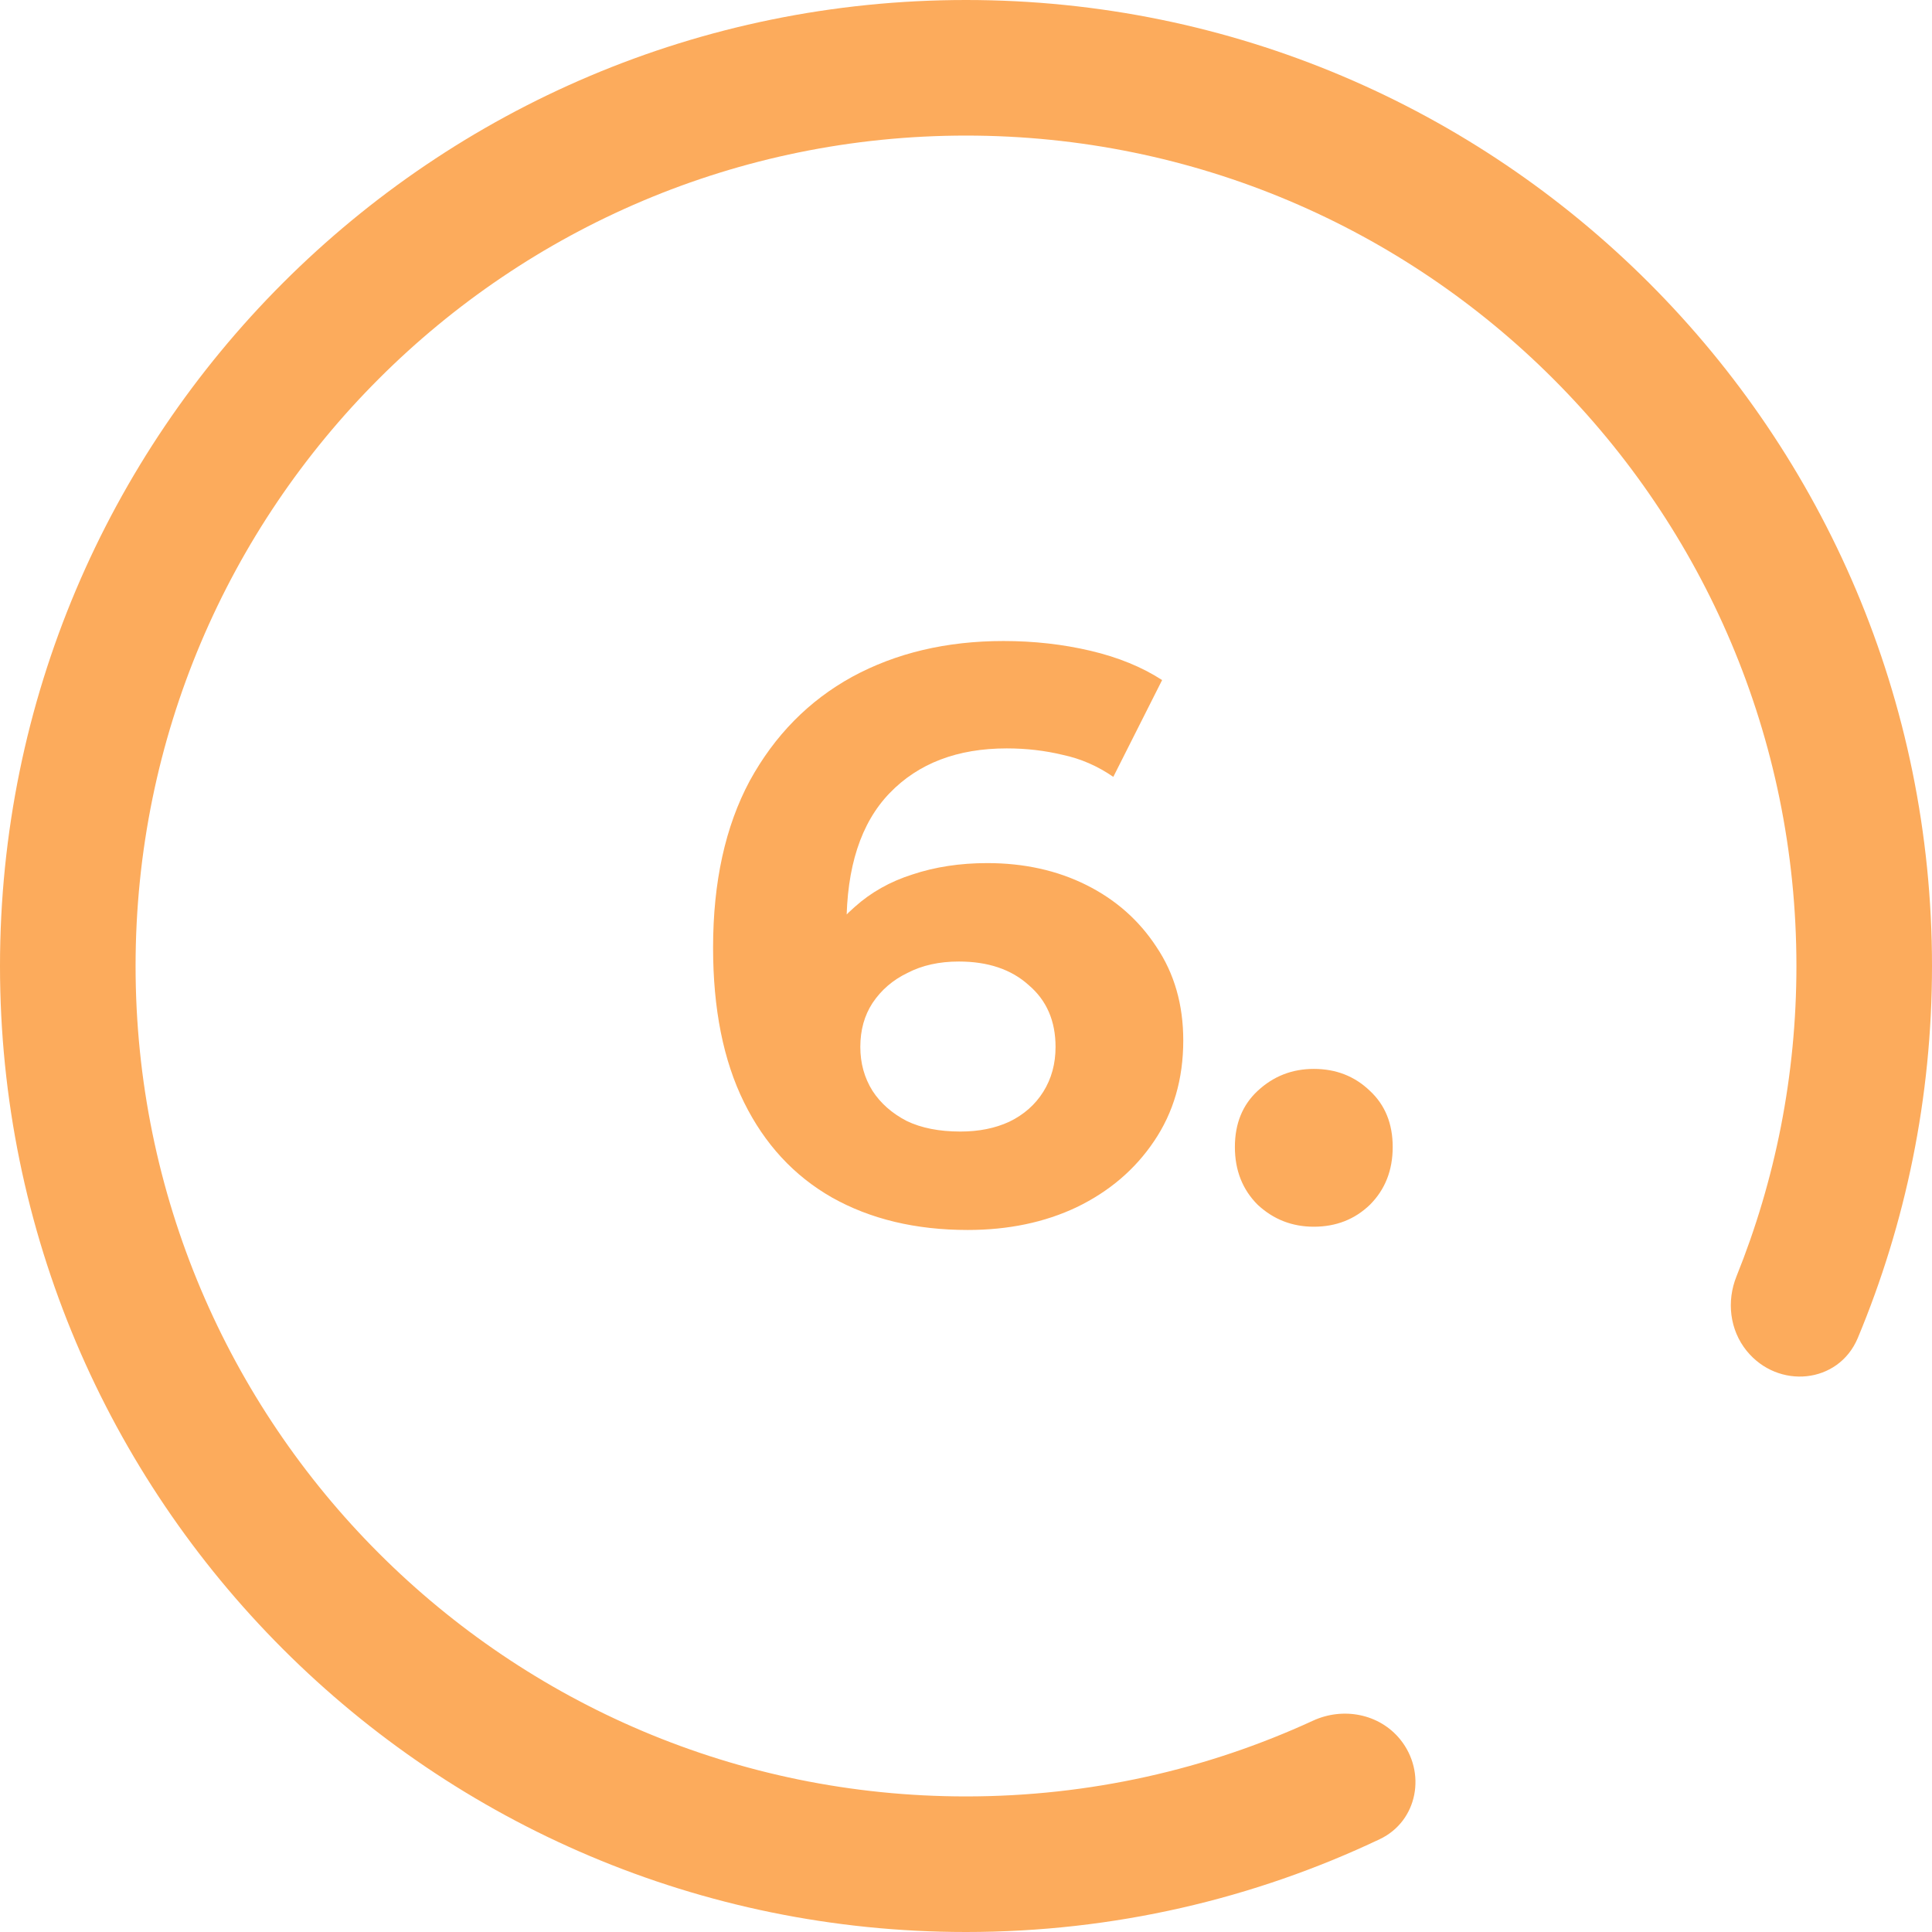 <?xml version="1.0" encoding="UTF-8"?> <svg xmlns="http://www.w3.org/2000/svg" width="57" height="57" viewBox="0 0 57 57" fill="none"><path d="M28.55 36.288C27.014 36.288 25.678 35.968 24.542 35.328C23.422 34.688 22.558 33.752 21.95 32.52C21.342 31.288 21.038 29.768 21.038 27.96C21.038 26.024 21.398 24.384 22.118 23.04C22.854 21.696 23.862 20.672 25.142 19.968C26.438 19.264 27.926 18.912 29.606 18.912C30.502 18.912 31.358 19.008 32.174 19.2C32.99 19.392 33.694 19.68 34.286 20.064L32.846 22.92C32.382 22.6 31.886 22.384 31.358 22.272C30.83 22.144 30.278 22.08 29.702 22.08C28.246 22.08 27.094 22.52 26.246 23.4C25.398 24.28 24.974 25.584 24.974 27.312C24.974 27.6 24.974 27.92 24.974 28.272C24.99 28.624 25.038 28.976 25.118 29.328L24.038 28.32C24.342 27.696 24.734 27.176 25.214 26.76C25.694 26.328 26.262 26.008 26.918 25.8C27.59 25.576 28.326 25.464 29.126 25.464C30.214 25.464 31.19 25.68 32.054 26.112C32.918 26.544 33.606 27.152 34.118 27.936C34.646 28.72 34.91 29.64 34.91 30.696C34.91 31.832 34.622 32.824 34.046 33.672C33.486 34.504 32.726 35.152 31.766 35.616C30.822 36.064 29.75 36.288 28.55 36.288ZM28.334 33.384C28.878 33.384 29.358 33.288 29.774 33.096C30.206 32.888 30.542 32.592 30.782 32.208C31.022 31.824 31.142 31.384 31.142 30.888C31.142 30.12 30.878 29.512 30.35 29.064C29.838 28.6 29.15 28.368 28.286 28.368C27.71 28.368 27.206 28.48 26.774 28.704C26.342 28.912 25.998 29.208 25.742 29.592C25.502 29.96 25.382 30.392 25.382 30.888C25.382 31.368 25.502 31.8 25.742 32.184C25.982 32.552 26.318 32.848 26.75 33.072C27.182 33.28 27.71 33.384 28.334 33.384ZM38.761 36.192C38.121 36.192 37.569 35.976 37.105 35.544C36.657 35.096 36.433 34.528 36.433 33.84C36.433 33.152 36.657 32.6 37.105 32.184C37.569 31.752 38.121 31.536 38.761 31.536C39.417 31.536 39.969 31.752 40.417 32.184C40.865 32.6 41.089 33.152 41.089 33.84C41.089 34.528 40.865 35.096 40.417 35.544C39.969 35.976 39.417 36.192 38.761 36.192Z" fill="#FCAB5C"></path><path fill-rule="evenodd" clip-rule="evenodd" d="M41.311 51.319C40.695 50.559 39.626 50.356 38.736 50.766C35.622 52.2 32.154 53 28.5 53C14.969 53 4 42.031 4 28.5C4 14.969 14.969 4 28.5 4C42.031 4 53 14.969 53 28.5C53 31.737 52.372 34.827 51.232 37.656C50.935 38.392 51.032 39.236 51.531 39.853V39.853C52.458 40.997 54.243 40.833 54.811 39.474C56.221 36.096 57 32.389 57 28.5C57 12.76 44.24 0 28.5 0C12.76 0 0 12.76 0 28.5C0 44.24 12.76 57 28.5 57C32.868 57 37.007 56.017 40.708 54.261C41.831 53.727 42.093 52.286 41.311 51.319V51.319Z" fill="#FCAB5C"></path></svg> 